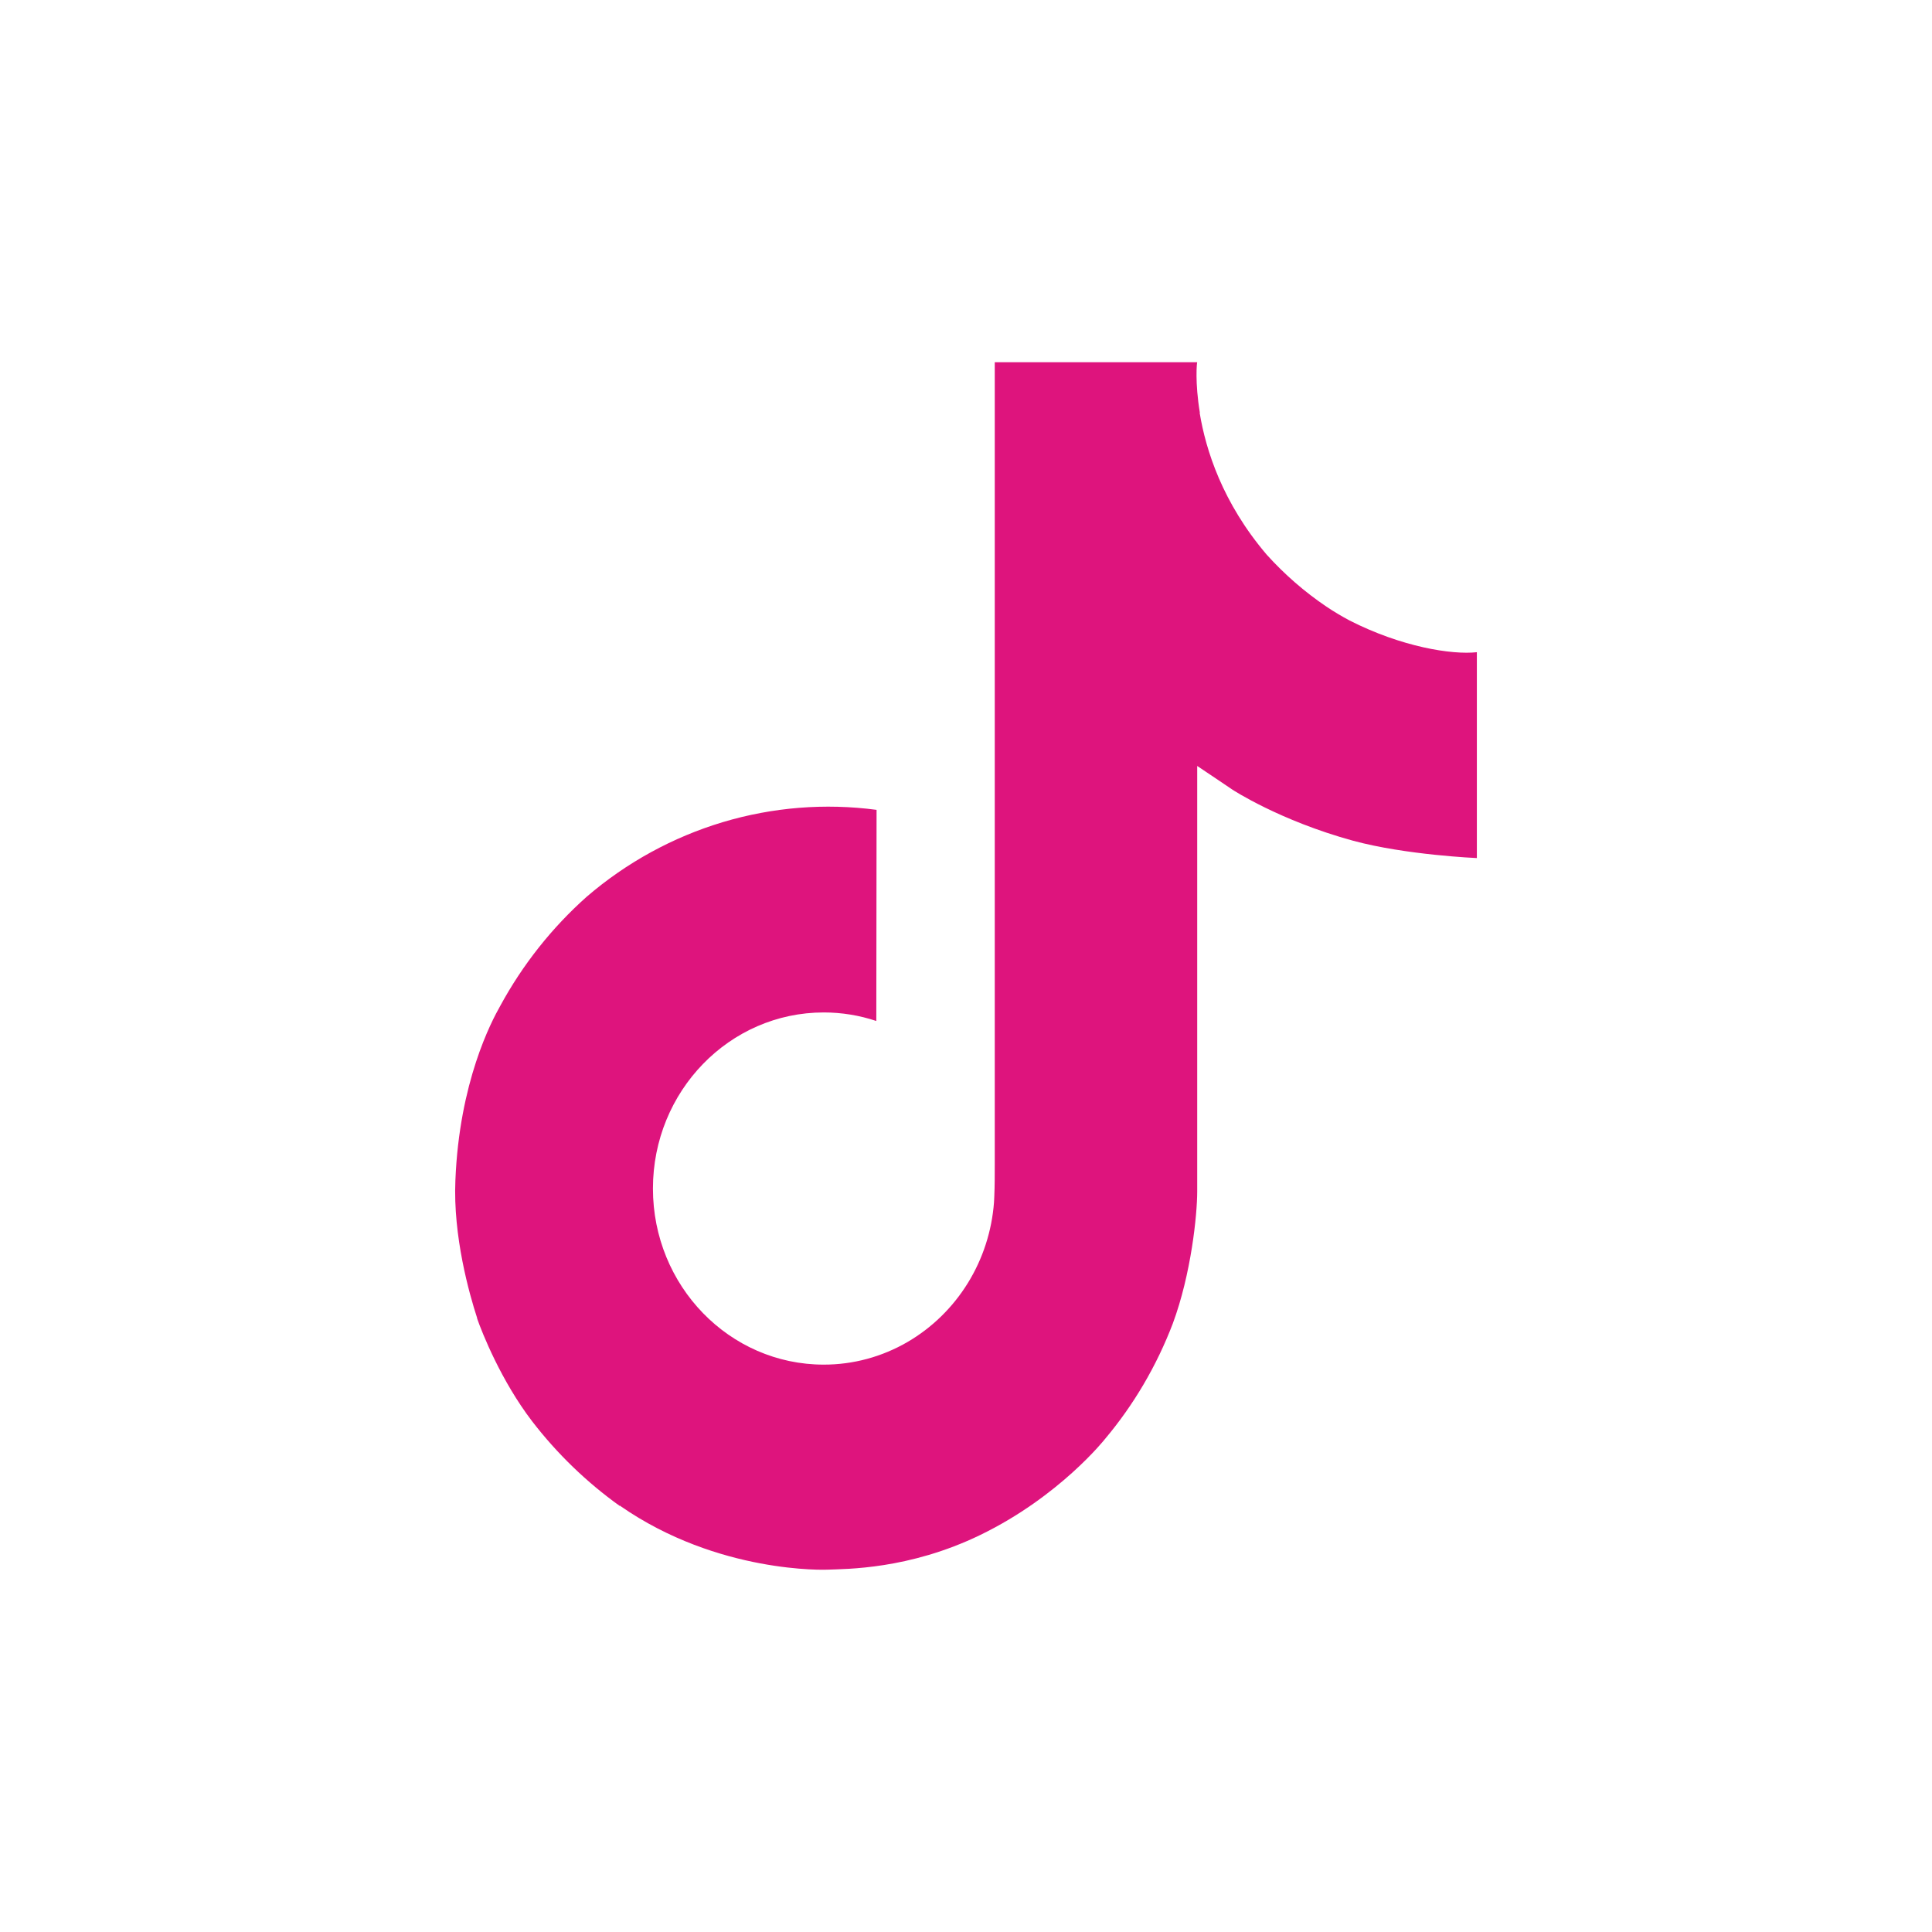 <svg width="52" height="52" viewBox="0 0 52 52" fill="none" xmlns="http://www.w3.org/2000/svg">
<path d="M36.325 16.701C36.111 16.587 35.903 16.463 35.701 16.328C35.113 15.93 34.575 15.462 34.096 14.932C32.9 13.53 32.453 12.107 32.289 11.111H32.295C32.158 10.285 32.215 9.75 32.223 9.75H26.774V31.333C26.774 31.623 26.774 31.909 26.762 32.192C26.762 32.227 26.759 32.26 26.757 32.298C26.757 32.313 26.757 32.33 26.754 32.346C26.754 32.35 26.754 32.354 26.754 32.358C26.696 33.132 26.454 33.88 26.048 34.536C25.642 35.192 25.085 35.736 24.426 36.12C23.738 36.52 22.961 36.73 22.171 36.729C19.632 36.729 17.574 34.609 17.574 31.99C17.574 29.371 19.632 27.25 22.171 27.25C22.651 27.25 23.129 27.327 23.586 27.48L23.593 21.797C22.206 21.613 20.796 21.726 19.454 22.128C18.111 22.531 16.865 23.213 15.793 24.134C14.854 24.97 14.064 25.967 13.46 27.081C13.23 27.487 12.362 29.12 12.257 31.769C12.191 33.273 12.632 34.831 12.842 35.474V35.488C12.974 35.867 13.486 37.161 14.321 38.252C14.994 39.127 15.79 39.895 16.681 40.533V40.519L16.695 40.533C19.333 42.369 22.258 42.248 22.258 42.248C22.764 42.227 24.46 42.248 26.386 41.313C28.522 40.277 29.739 38.733 29.739 38.733C30.516 37.81 31.133 36.758 31.566 35.623C32.059 34.295 32.223 32.703 32.223 32.066V20.616C32.289 20.657 33.17 21.253 33.17 21.253C33.17 21.253 34.438 22.086 36.417 22.628C37.837 23.014 39.75 23.095 39.75 23.095V17.554C39.08 17.629 37.719 17.412 36.325 16.701Z" fill="#DE147D"/>
</svg>
